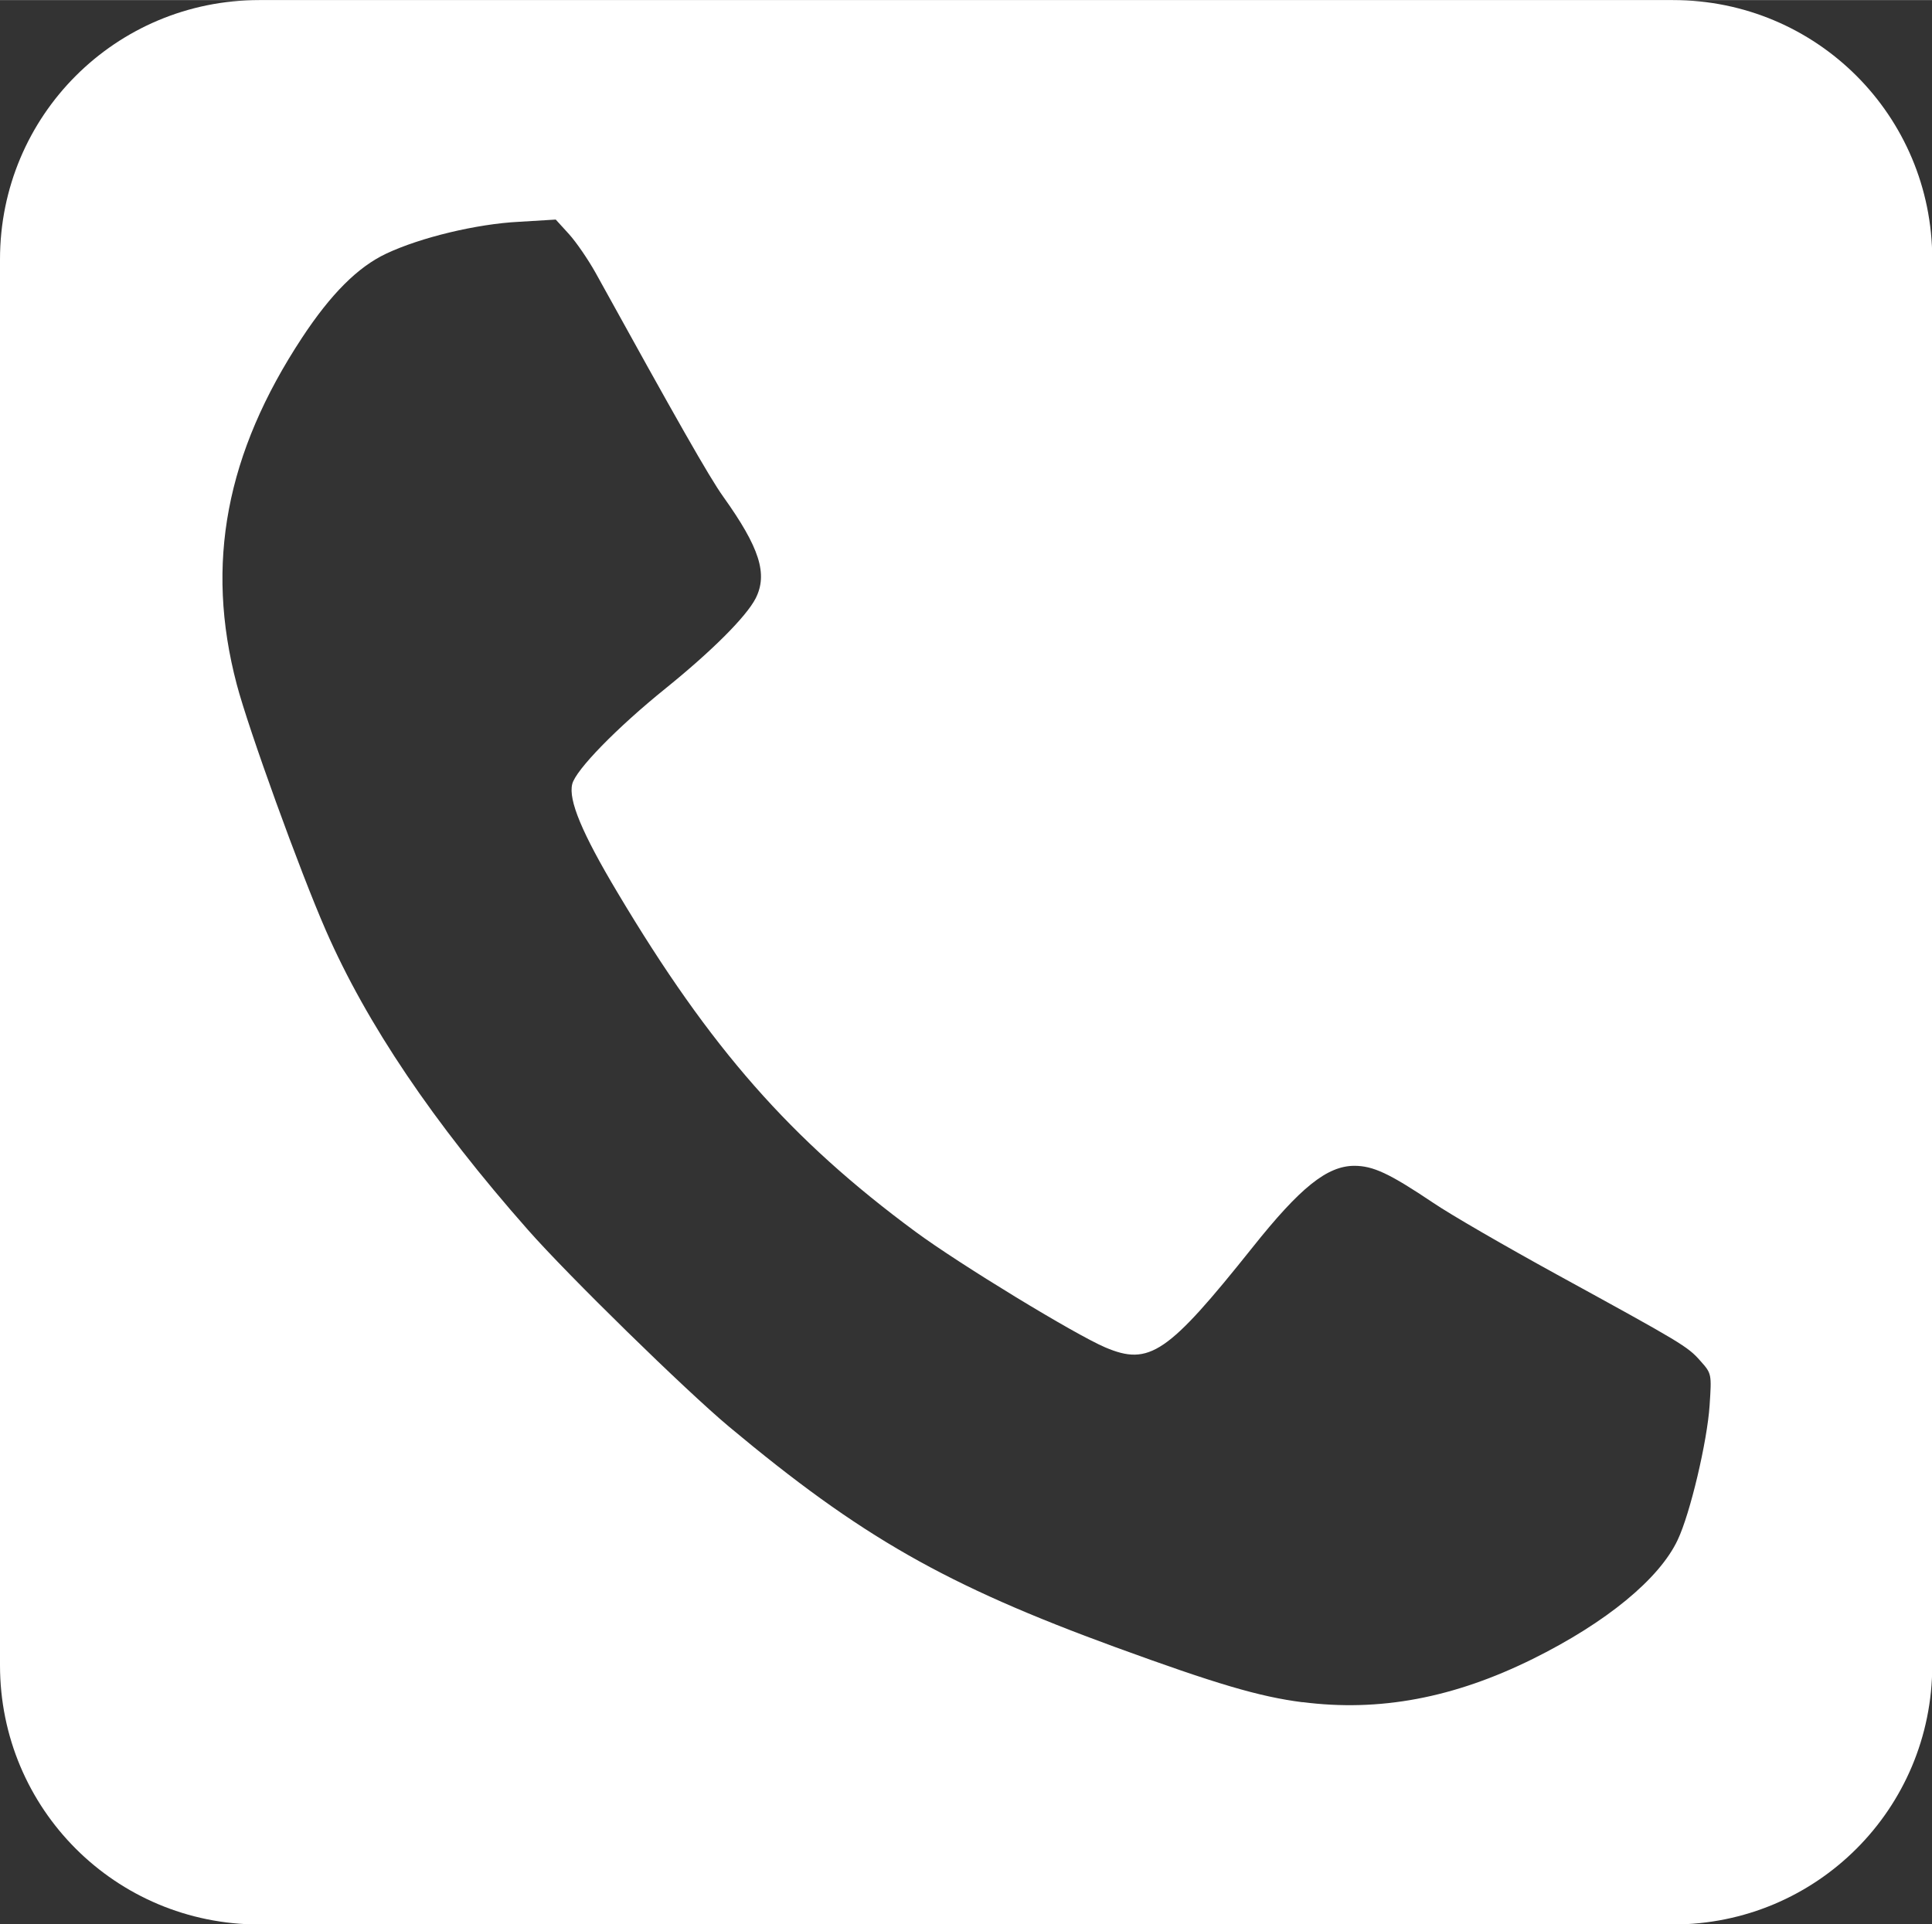 <?xml version="1.0" encoding="UTF-8"?>
<svg xmlns="http://www.w3.org/2000/svg" width="27.908" height="27.801" version="1.1" viewBox="0 0 7.384 7.355">
  <rect x="0" y="0" width="7.384" height="7.355" fill="#333333" stroke="none"/>
  <path d="m0.991-5.5047e-5c-0.549 0-0.991 0.442-0.991 0.991v5.374c0 0.549 0.442 0.991 0.991 0.991h5.403c0.549 0 0.991-0.442 0.991-0.991v-5.374c0-0.549-0.442-0.991-0.991-0.991zm1.133 0.839 0.051 0.056c0.028 0.031 0.073 0.097 0.101 0.147 0.309 0.56 0.435 0.782 0.488 0.856 0.14 0.196 0.171 0.296 0.124 0.389-0.036 0.07-0.167 0.201-0.344 0.344-0.186 0.15-0.344 0.312-0.357 0.366-0.015 0.061 0.037 0.187 0.174 0.416 0.354 0.594 0.661 0.943 1.138 1.295 0.168 0.124 0.608 0.392 0.725 0.442 0.169 0.072 0.239 0.024 0.563-0.382 0.183-0.23 0.285-0.311 0.388-0.312 0.073-1.99e-4 0.135 0.029 0.302 0.141 0.066 0.045 0.279 0.168 0.474 0.275 0.476 0.261 0.499 0.274 0.548 0.33 0.043 0.048 0.043 0.05 0.035 0.17-0.009 0.137-0.074 0.413-0.122 0.514-0.07 0.149-0.273 0.316-0.554 0.455-0.301 0.149-0.586 0.203-0.88 0.165l5.168e-4 5.167e-4c-0.166-0.021-0.333-0.071-0.714-0.21-0.651-0.238-0.974-0.422-1.479-0.844-0.165-0.138-0.614-0.577-0.768-0.752-0.361-0.409-0.616-0.787-0.772-1.144-0.099-0.226-0.296-0.77-0.341-0.942-0.121-0.46-0.041-0.882 0.25-1.324 0.11-0.167 0.213-0.27 0.321-0.321 0.131-0.062 0.347-0.114 0.508-0.122z" fill="#fff"/>
</svg>